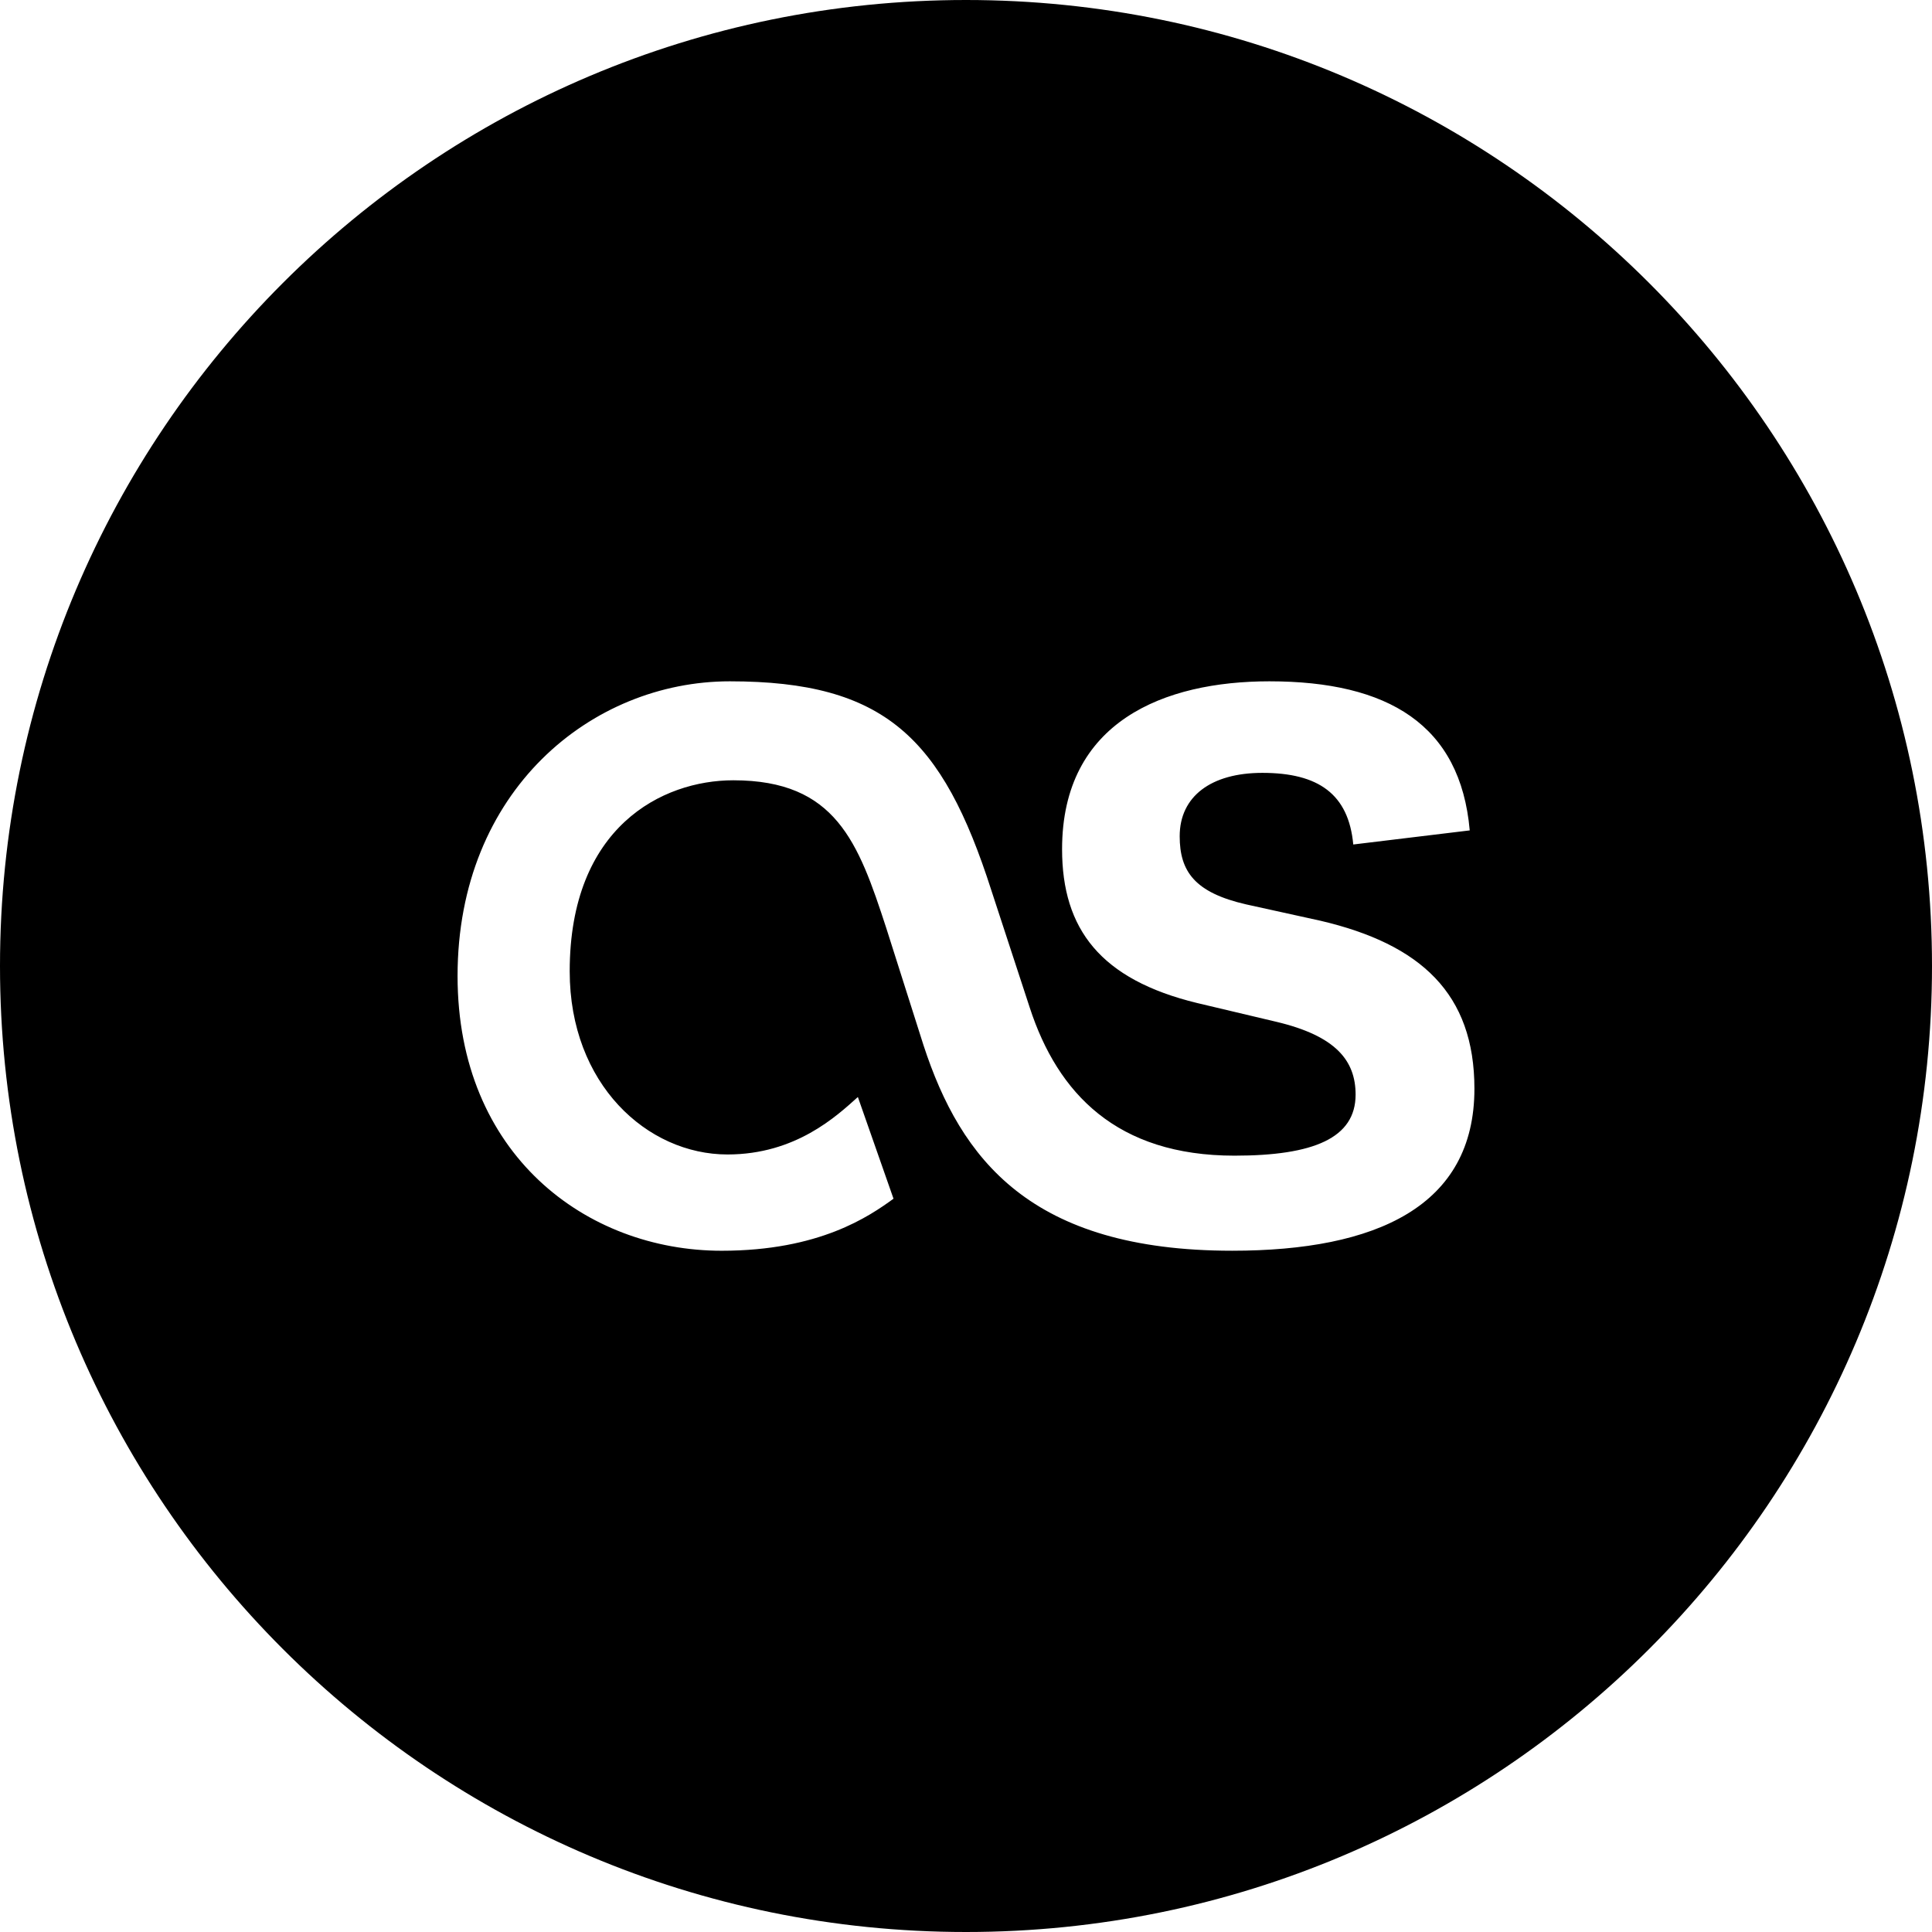 <?xml version="1.0" encoding="iso-8859-1"?>
<!-- Generator: Adobe Illustrator 16.0.0, SVG Export Plug-In . SVG Version: 6.00 Build 0)  -->
<!DOCTYPE svg PUBLIC "-//W3C//DTD SVG 1.1//EN" "http://www.w3.org/Graphics/SVG/1.1/DTD/svg11.dtd">
<svg version="1.1" id="Capa_1" xmlns="http://www.w3.org/2000/svg" xmlns:xlink="http://www.w3.org/1999/xlink" x="0px" y="0px"
	 width="96px" height="96px" viewBox="0 0 96 96" style="enable-background:new 0 0 96 96;" xml:space="preserve">
<path d="M48,0C21.488,0,0,21.49,0,48c0,26.511,21.488,48,48,48c26.51,0,48-21.489,48-48C96,21.49,74.51,0,48,0z M61.225,62.148
	c-10.014,0-13.486-4.55-15.336-10.209l-1.854-5.834c-1.389-4.26-2.504-7.333-7.598-7.333c-3.531,0-8.129,2.314-8.129,9.491
	c0,5.601,3.846,9.102,7.84,9.102c3.387,0,5.42-1.904,6.479-2.855l1.771,5.053c-1.207,0.876-3.676,2.586-8.539,2.586
	c-6.725,0-13.123-4.783-13.123-13.652c0-9.217,6.664-14.643,13.527-14.643c7.697,0,10.566,2.801,12.996,10.385l1.91,5.833
	c1.389,4.259,4.324,7.352,10.17,7.352c3.936,0,6.02-0.876,6.02-3.033c0-1.692-0.984-2.917-3.936-3.618l-3.936-0.933
	c-4.805-1.167-6.713-3.676-6.713-7.644c0-6.358,5.092-8.342,10.301-8.342c5.904,0,9.492,2.158,9.955,7.408l-5.787,0.7
	c-0.232-2.508-1.736-3.559-4.516-3.559c-2.547,0-4.109,1.167-4.109,3.15c0,1.751,0.752,2.801,3.301,3.385l3.703,0.815
	c4.977,1.168,7.641,3.618,7.641,8.344C73.264,59.932,68.402,62.148,61.225,62.148z"/>
<g>
</g>
<g>
</g>
<g>
</g>
<g>
</g>
<g>
</g>
<g>
</g>
<g>
</g>
<g>
</g>
<g>
</g>
<g>
</g>
<g>
</g>
<g>
</g>
<g>
</g>
<g>
</g>
<g>
</g>
</svg>
